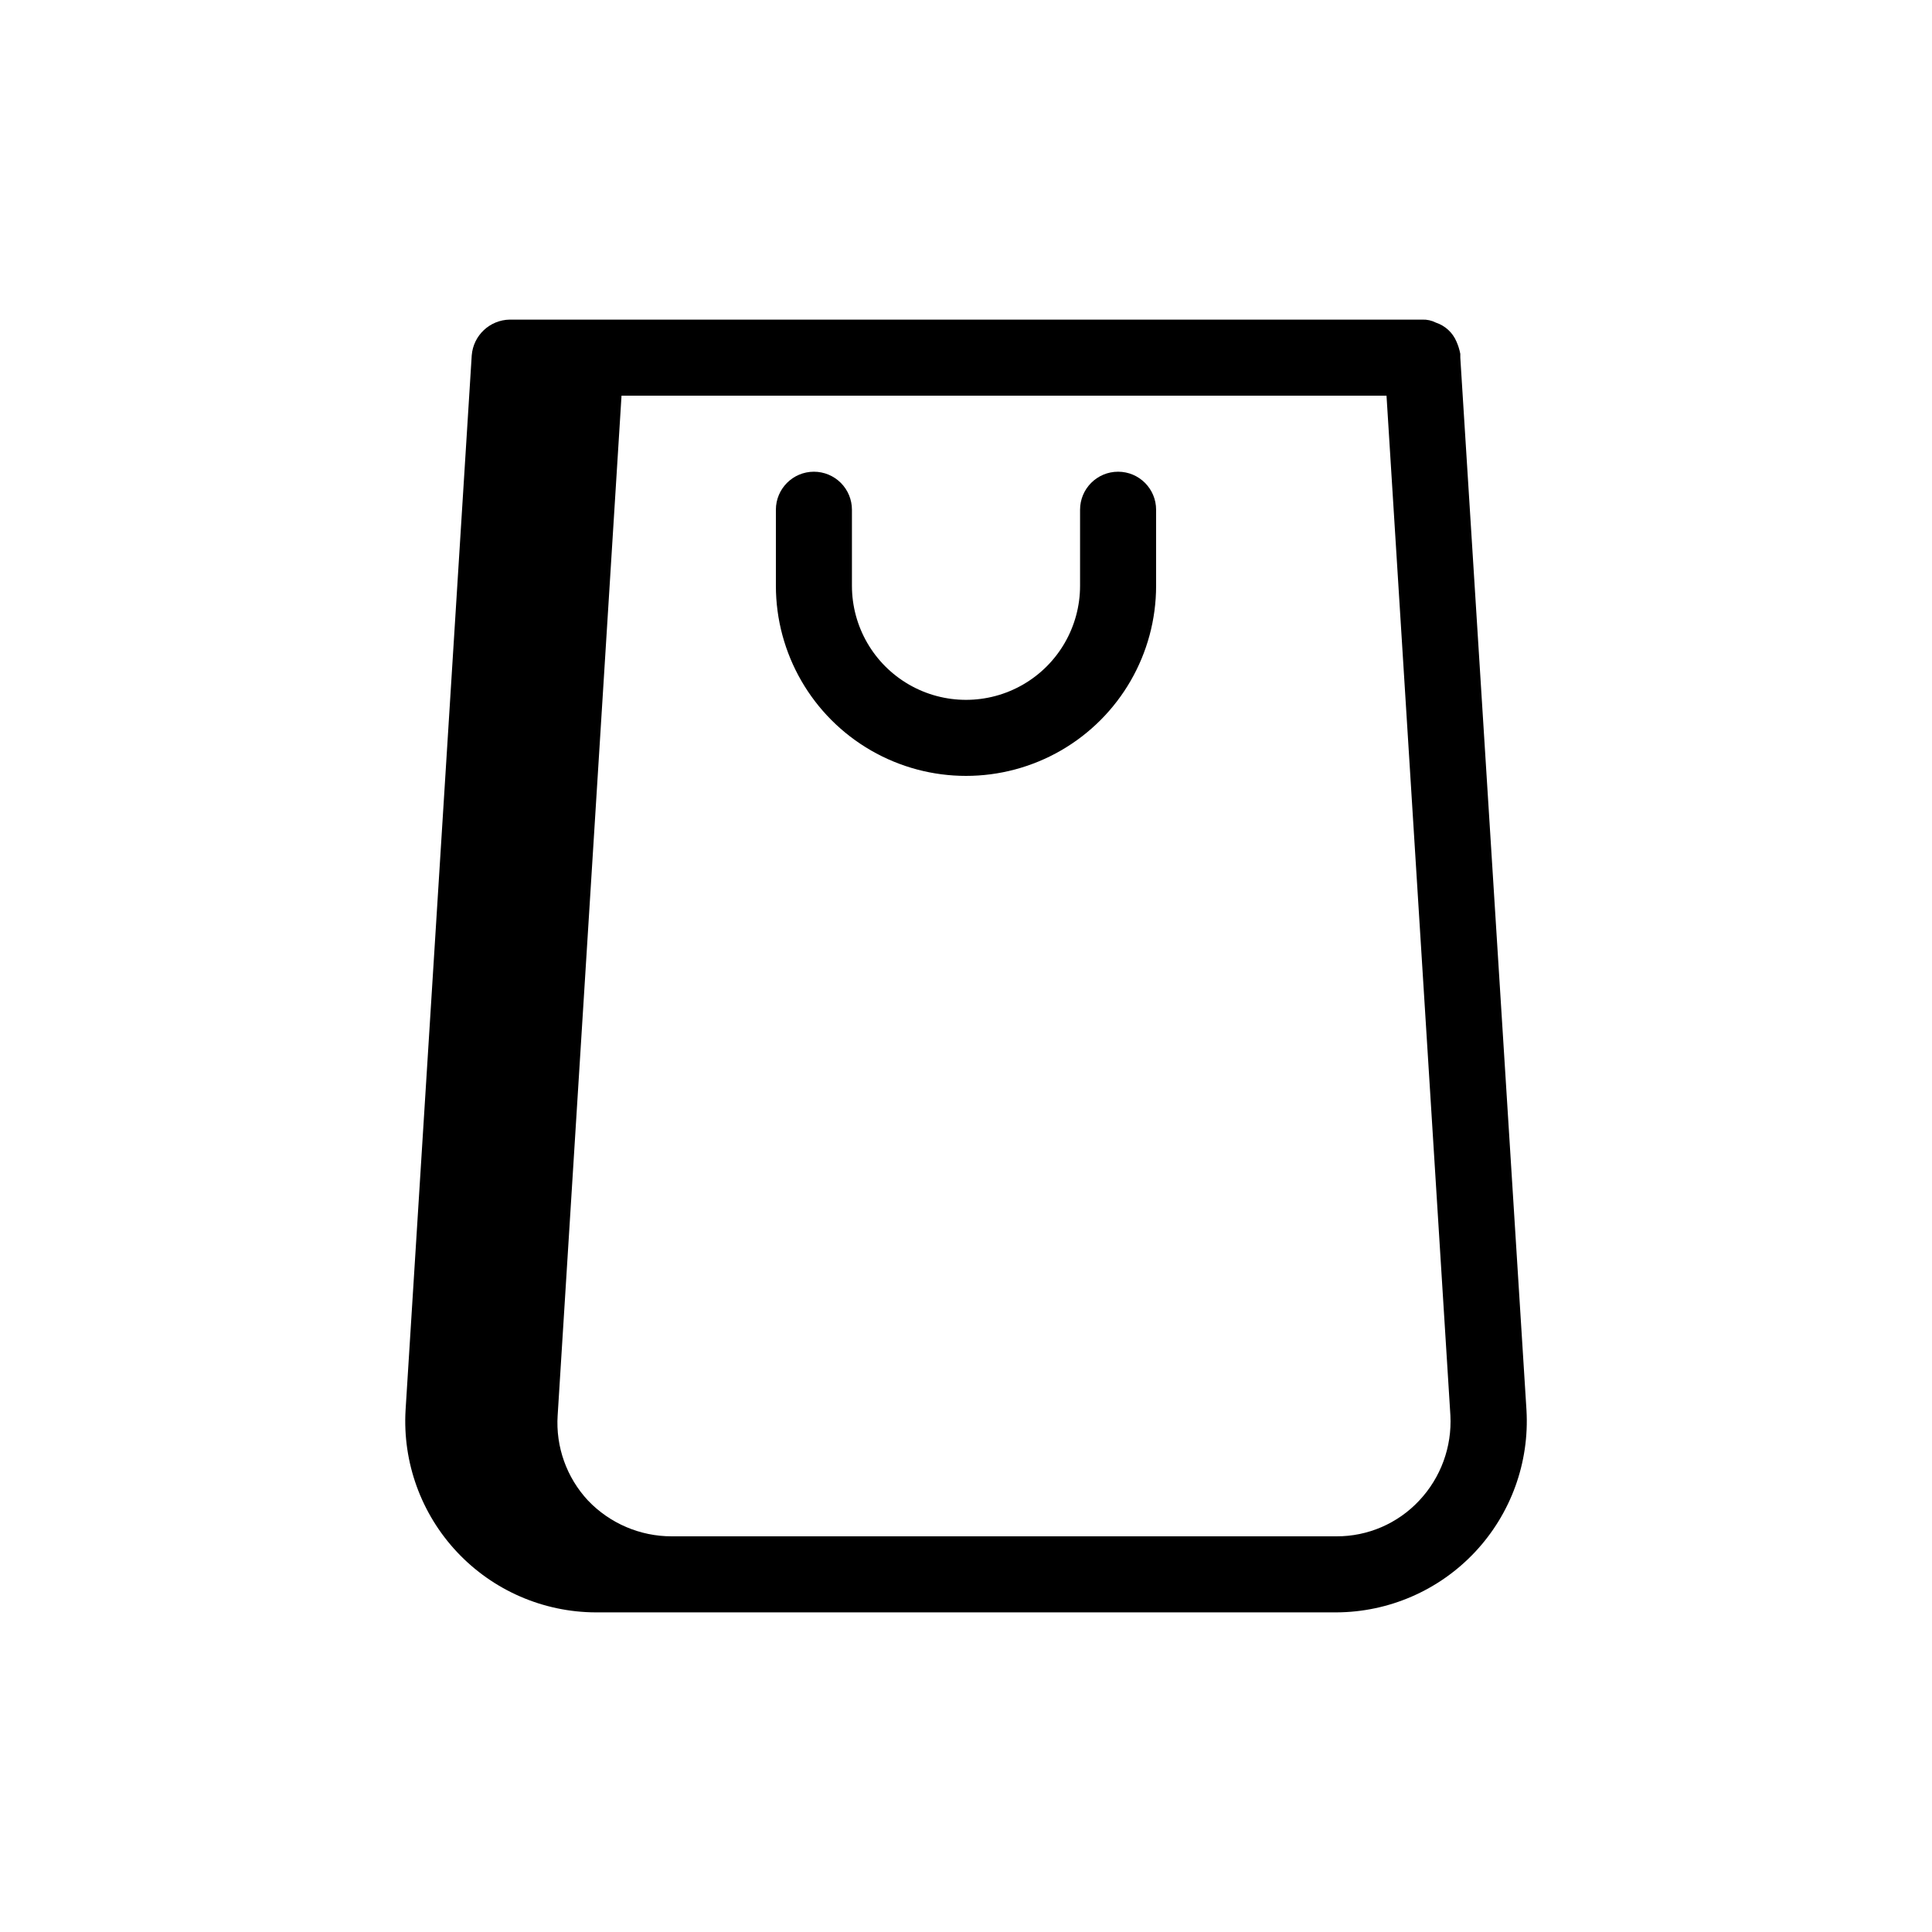 <?xml version="1.0" encoding="UTF-8"?>
<!-- Uploaded to: ICON Repo, www.svgrepo.com, Generator: ICON Repo Mixer Tools -->
<svg fill="#000000" width="800px" height="800px" version="1.1" viewBox="144 144 512 512" xmlns="http://www.w3.org/2000/svg">
 <path d="m251.48 517.69c-0.809 13.891 4.129 27.5 13.66 37.641 9.527 10.137 22.805 15.91 36.719 15.965h196.29c13.914-0.055 27.191-5.828 36.719-15.965 9.531-10.141 14.469-23.75 13.664-37.641l-17.535-278.91v-1.008c-0.215-1.109-0.551-2.191-1.008-3.227-1-2.387-2.984-4.223-5.441-5.039-1.121-0.574-2.367-0.852-3.625-0.805h-241.83c-5.301 0.086-9.664 4.188-10.078 9.473zm40.305 1.41 16.926-270.24h202.73l16.93 270.24c0.438 8.336-2.547 16.492-8.266 22.57-5.68 6.082-13.641 9.516-21.965 9.473h-176.13c-8.371 0.008-16.383-3.418-22.168-9.473-5.68-6.09-8.598-14.258-8.059-22.57zm67.914-250.09c2.672 0 5.234 1.062 7.125 2.953 1.887 1.887 2.949 4.449 2.949 7.125v20.152c0 10.797 5.762 20.777 15.113 26.176 9.355 5.402 20.879 5.402 30.23 0 9.352-5.398 15.113-15.379 15.113-26.176v-20.152c0-5.566 4.512-10.078 10.078-10.078 5.562 0 10.074 4.512 10.074 10.078v20.152c0 17.996-9.602 34.629-25.191 43.629-15.586 9-34.793 9-50.379 0-15.59-9-25.191-25.633-25.191-43.629v-20.152c0-5.566 4.512-10.078 10.078-10.078z"/>
</svg>